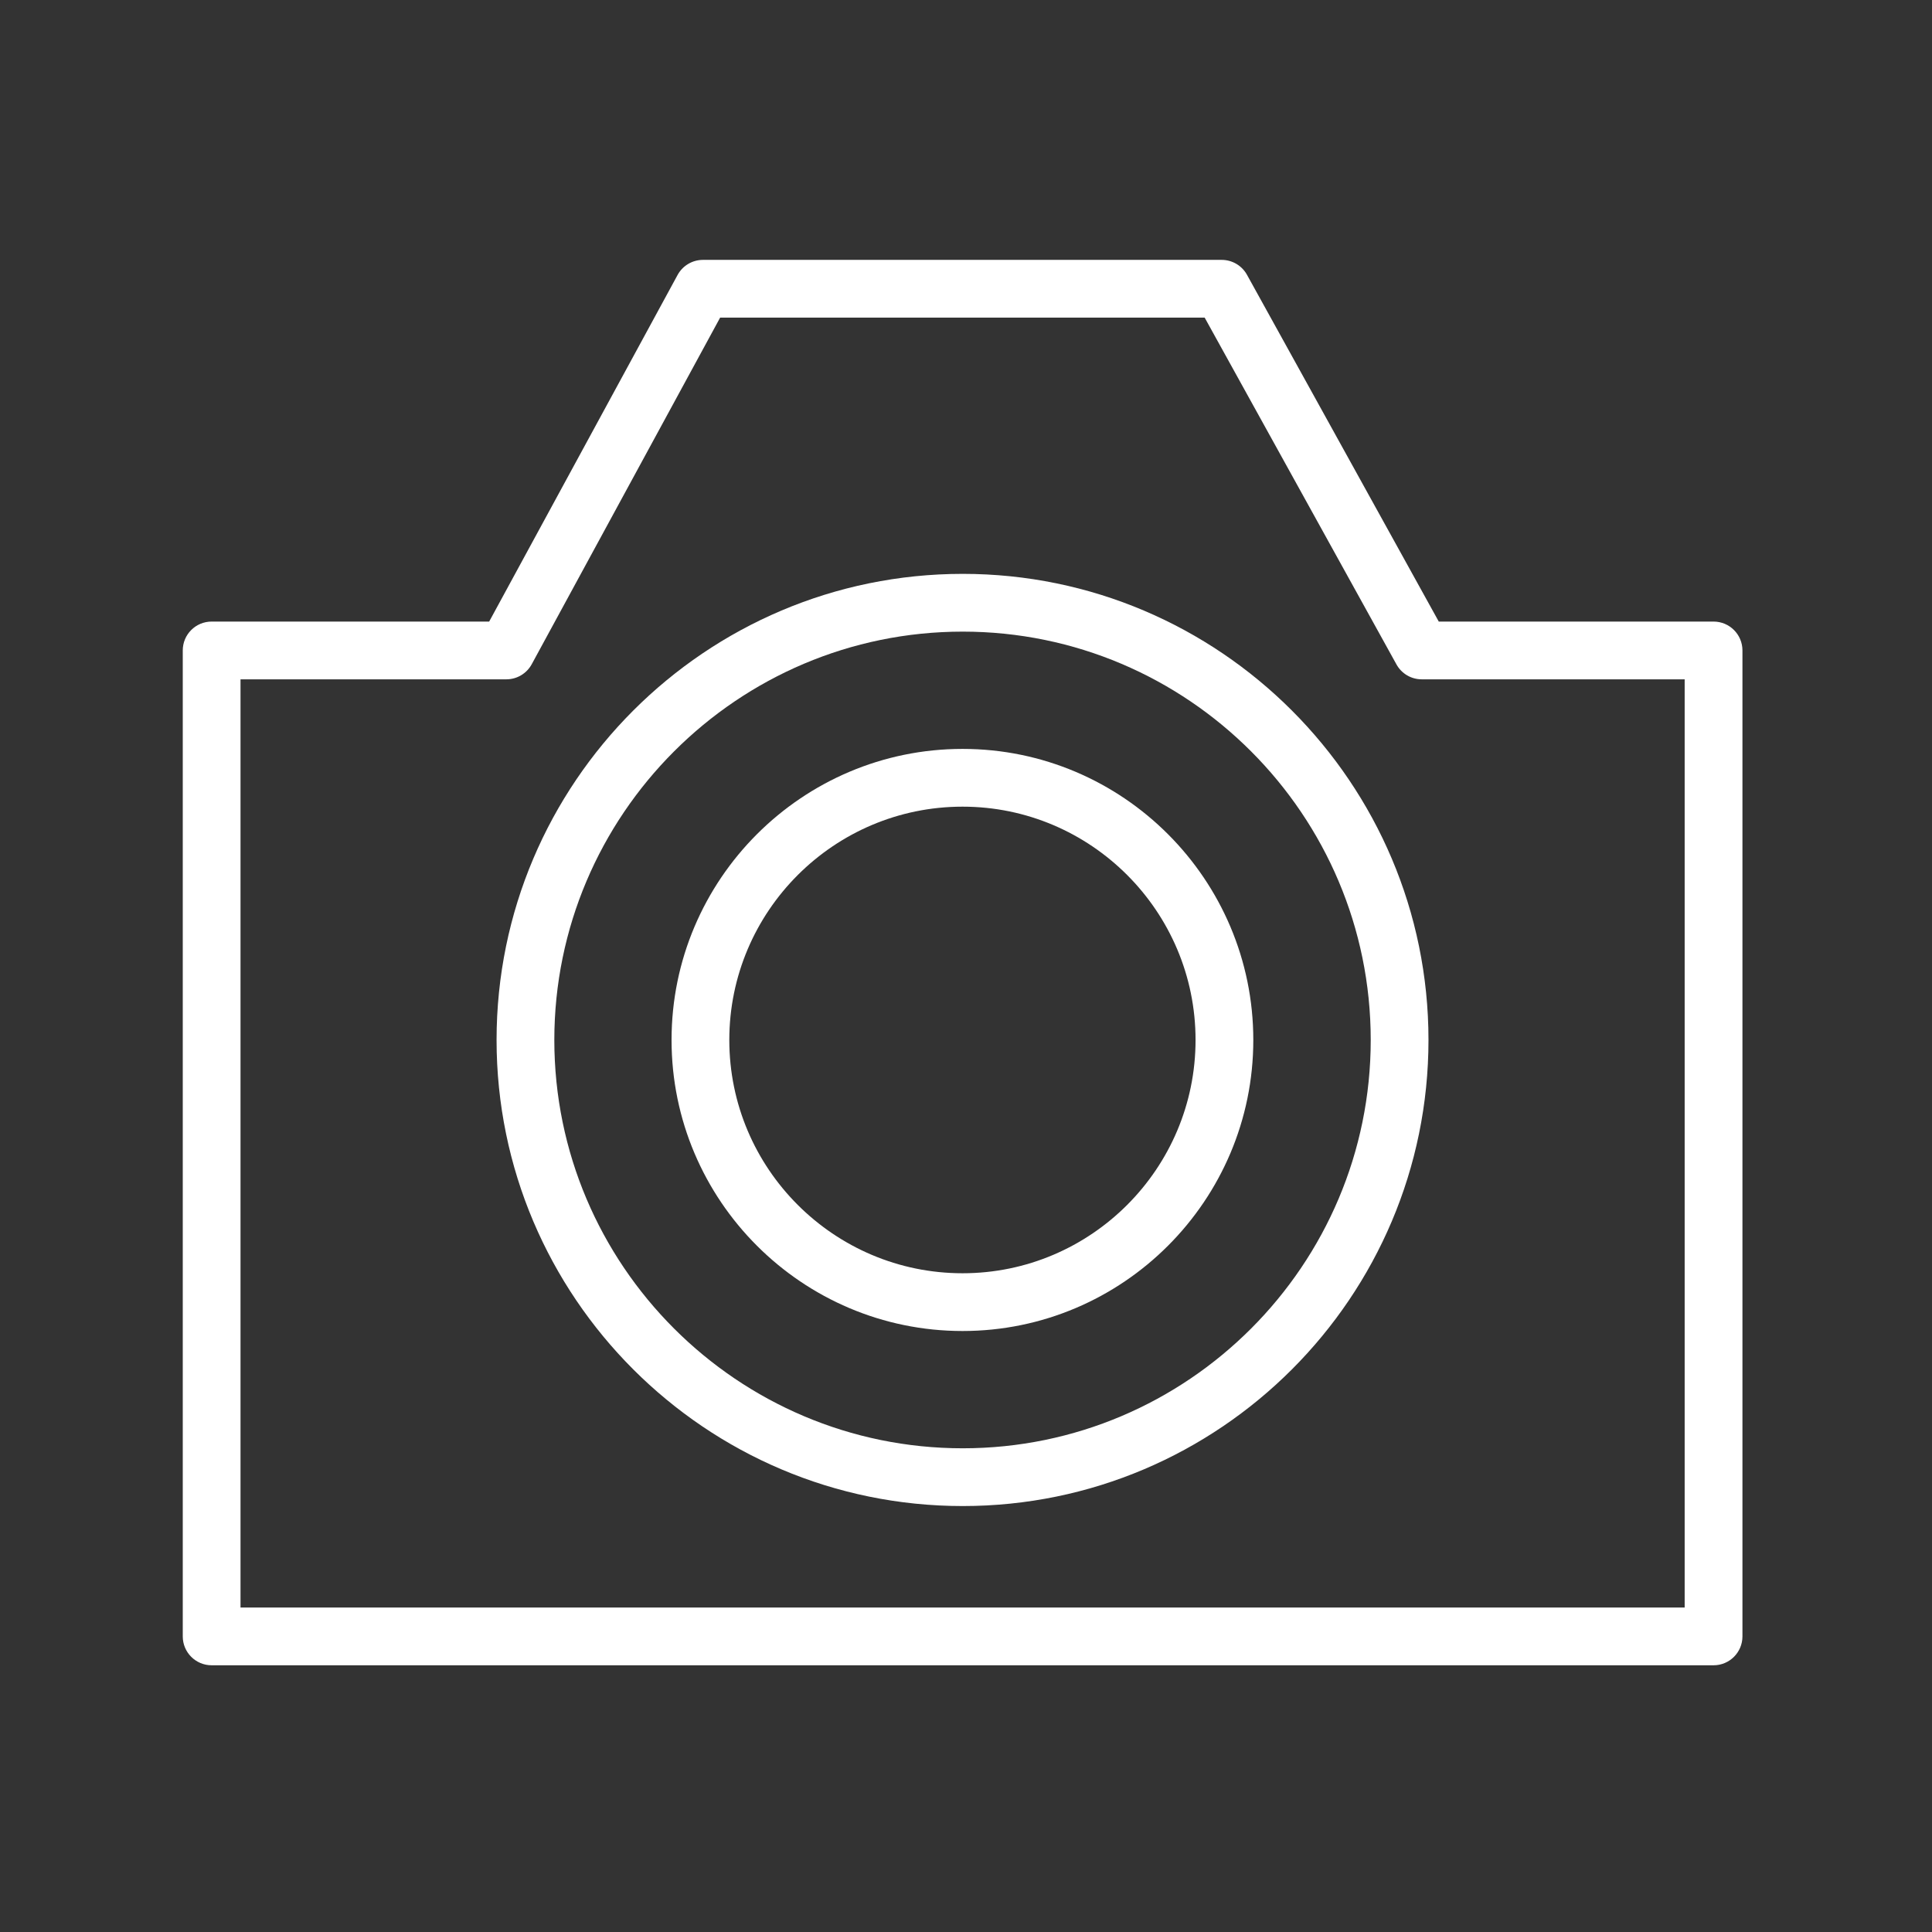 <?xml version="1.0" encoding="UTF-8"?> <svg xmlns="http://www.w3.org/2000/svg" xmlns:xlink="http://www.w3.org/1999/xlink" version="1.1" id="Layer_1" x="0px" y="0px" viewBox="0 0 100.353 100.352" style="enable-background:new 0 0 100.353 100.352;" xml:space="preserve"><rect x="0" y="0" width="100.353" height="100.352" fill="#333333" stroke="none"/> <g> <path fill="white" d="M89.007,32.286H74.733l-9.962-18.013c-0.264-0.478-0.767-0.774-1.312-0.774H36.513c-0.55,0-1.055,0.301-1.318,0.784 l-9.786,18.003H10.993c-0.829,0-1.5,0.671-1.5,1.5v51.213c0,0.828,0.671,1.5,1.5,1.5h78.014c0.828,0,1.5-0.672,1.5-1.5V33.786 C90.507,32.957,89.835,32.286,89.007,32.286z M87.507,83.499H12.493V35.286h13.808c0.55,0,1.055-0.301,1.318-0.784l9.786-18.003 h25.169l9.962,18.013c0.264,0.478,0.767,0.774,1.312,0.774h13.658V83.499z"></path> <path fill="white" d="M50.007,29.808c-13.352,0-24.214,10.861-24.214,24.212c0,13.349,10.862,24.208,24.214,24.208 c13.34,0,24.192-10.859,24.192-24.208C74.199,40.669,63.347,29.808,50.007,29.808z M50.007,75.228 c-11.697,0-21.214-9.514-21.214-21.208c0-11.696,9.517-21.212,21.214-21.212c11.686,0,21.192,9.516,21.192,21.212 C71.199,65.714,61.692,75.228,50.007,75.228z"></path> <path fill="white" d="M49.998,38.9c-8.335,0-15.116,6.783-15.116,15.12c0,8.335,6.781,15.116,15.116,15.116c8.327,0,15.102-6.781,15.102-15.116 C65.1,45.683,58.325,38.9,49.998,38.9z M49.998,66.136c-6.681,0-12.116-5.436-12.116-12.116c0-6.683,5.436-12.12,12.116-12.12 c6.673,0,12.102,5.437,12.102,12.12C62.1,60.7,56.671,66.136,49.998,66.136z"></path> </g> </svg> 